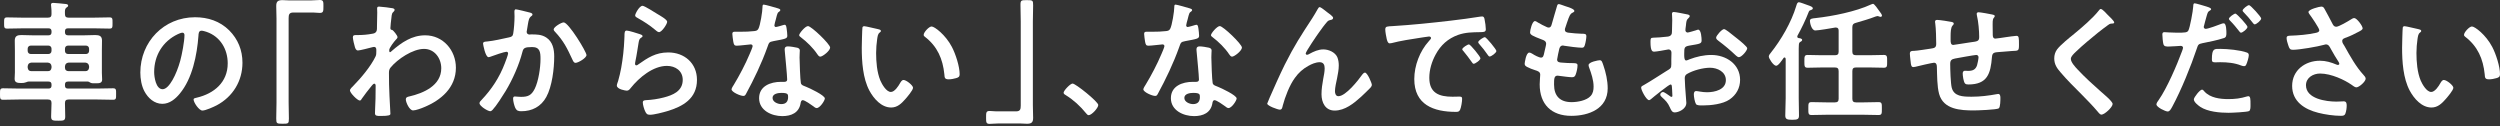 <svg version="1.1" id="layer1" xmlns="http://www.w3.org/2000/svg" xmlns:xlink="http://www.w3.org/1999/xlink" width="198px" height="10px" viewBox="0 0 198 10">
<rect x="0" y="0" width="198" height="10" fill="#333333" stroke="none"/>
<g>
	<path fill="#FFFFFF" d="M2.254,6.46c-0.063,0-0.125,0.031-0.177,0.052c-0.135,0.052-0.24,0.063-0.386,0.063
		c-0.302,0-0.532-0.032-0.532-0.324c0-0.135,0.021-0.355,0.021-0.522V4.028c0-0.271-0.01-0.543-0.01-0.814
		c0-0.365,0.209-0.438,0.522-0.438c0.292,0,0.595,0.021,0.887,0.021h1.263c0.167,0,0.24-0.084,0.24-0.251V2.494
		c0-0.177-0.073-0.25-0.24-0.25H1.805c-0.417,0-0.825,0.021-1.231,0.021c-0.25,0-0.25-0.094-0.25-0.438c0-0.355,0-0.449,0.25-0.449
		c0.407,0,0.814,0.021,1.231,0.021h1.983c0.209,0,0.292-0.084,0.292-0.282C4.091,0.898,4.07,0.689,4.05,0.48
		C4.039,0.449,4.039,0.407,4.039,0.375c0-0.115,0.073-0.146,0.178-0.146c0.135,0,0.772,0.063,0.939,0.083
		c0.083,0.01,0.24,0.01,0.24,0.136c0,0.073-0.052,0.094-0.136,0.156C5.135,0.699,5.135,0.824,5.145,1.127
		c0,0.198,0.094,0.271,0.293,0.271h1.993c0.407,0,0.825-0.021,1.231-0.021c0.251,0,0.251,0.084,0.251,0.438
		c0,0.366,0,0.449-0.251,0.449c-0.407,0-0.824-0.021-1.231-0.021H5.386c-0.167,0-0.24,0.073-0.24,0.24v0.063
		c0,0.167,0.073,0.251,0.24,0.251h1.284c0.292,0,0.584-0.021,0.876-0.021c0.313,0,0.532,0.073,0.532,0.428
		c0,0.282-0.01,0.553-0.01,0.825v1.732c0,0.177,0.021,0.397,0.021,0.543c0,0.271-0.219,0.292-0.438,0.292H7.494
		c-0.146,0-0.23,0.01-0.366-0.063C7.076,6.491,7.024,6.46,6.961,6.46H5.386c-0.167,0-0.24,0.073-0.24,0.24v0.073
		c0,0.167,0.073,0.24,0.24,0.24h2.327c0.418,0,0.825-0.021,1.232-0.021c0.261,0,0.25,0.115,0.25,0.449c0,0.355,0.01,0.46-0.25,0.46
		c-0.407,0-0.814-0.021-1.232-0.021H5.438c-0.209,0-0.293,0.084-0.293,0.282c0,0.355,0.021,0.71,0.021,1.064
		c0,0.324-0.115,0.334-0.543,0.334c-0.449,0-0.574-0.01-0.574-0.334c0-0.344,0.031-0.72,0.031-1.064
		c0-0.198-0.083-0.282-0.292-0.282H1.482c-0.418,0-0.825,0.021-1.232,0.021C0,7.901,0,7.796,0,7.441c0-0.344,0-0.449,0.25-0.449
		c0.407,0,0.814,0.021,1.232,0.021h2.359c0.167,0,0.24-0.073,0.24-0.24V6.7c0-0.167-0.073-0.24-0.24-0.24H2.254z M4.081,3.861
		c0-0.146-0.104-0.251-0.25-0.251H2.442c-0.146,0-0.251,0.104-0.251,0.251v0.167c0,0.146,0.104,0.25,0.251,0.25H3.83
		c0.146,0,0.25-0.104,0.25-0.25V3.861z M2.484,4.957C2.296,4.978,2.213,5.072,2.192,5.25v0.104c0.021,0.177,0.104,0.282,0.293,0.282
		h1.304c0.188,0,0.271-0.104,0.292-0.282V5.25C4.06,5.072,3.976,4.978,3.789,4.957H2.484z M6.805,4.279
		c0.146,0,0.251-0.104,0.251-0.25V3.861c0-0.146-0.104-0.251-0.251-0.251H5.396c-0.157,0-0.251,0.104-0.251,0.251v0.167
		c0,0.146,0.094,0.25,0.251,0.25H6.805z M5.145,5.354c0,0.177,0.104,0.282,0.293,0.282h1.325c0.178,0,0.271-0.104,0.293-0.282V5.25
		C7.034,5.072,6.941,4.978,6.763,4.957H5.438C5.25,4.978,5.166,5.072,5.145,5.25V5.354z"/>
	<path fill="#FFFFFF" d="M18.149,2.4c0.699,0.699,1.054,1.576,1.054,2.567c0,1.451-0.762,2.693-2.035,3.371
		c-0.24,0.126-0.887,0.418-1.137,0.418c-0.271,0-0.699-0.647-0.699-0.877c0-0.104,0.157-0.125,0.261-0.146
		c1.367-0.324,2.442-1.221,2.442-2.714c0-1.117-0.585-2.119-1.67-2.494c-0.094-0.032-0.303-0.094-0.397-0.094
		c-0.24,0-0.24,0.23-0.251,0.407c-0.115,1.524-0.48,3.381-1.482,4.582c-0.344,0.417-0.803,0.803-1.377,0.803
		c-0.637,0-1.138-0.459-1.42-0.991c-0.23-0.428-0.324-0.992-0.324-1.482c0-2.442,1.868-4.384,4.331-4.384
		C16.469,1.367,17.408,1.67,18.149,2.4z M14.089,2.703c-1.19,0.564-1.879,1.68-1.879,3.006c0,0.386,0.135,1.357,0.668,1.357
		c0.522,0,1.106-1.19,1.398-2.255c0.136-0.501,0.334-1.534,0.334-2.035c0-0.104-0.052-0.188-0.167-0.188
		C14.361,2.588,14.172,2.661,14.089,2.703z"/>
	<path fill="#FFFFFF" d="M24.654,0.031c0.24,0,0.47-0.031,0.679-0.031c0.292,0,0.282,0.156,0.282,0.501c0,0.386,0,0.522-0.293,0.522
		c-0.177,0-0.355-0.032-0.522-0.032h-1.565c-0.334,0-0.376,0.167-0.376,0.46v6.648c0,0.428,0.021,0.866,0.021,1.294
		c0,0.397-0.042,0.407-0.501,0.407c-0.47,0-0.501-0.021-0.501-0.418c0-0.428,0.021-0.856,0.021-1.284V1.492
		c0-0.344-0.021-0.678-0.021-1.023c0-0.365,0.146-0.459,0.501-0.459c0.156,0,0.323,0.021,0.49,0.021H24.654z"/>
	<path fill="#FFFFFF" d="M31.129,0.657c0.063,0.021,0.125,0.063,0.125,0.126c0,0.052-0.032,0.094-0.073,0.135
		c-0.125,0.125-0.146,0.115-0.188,0.553c-0.021,0.146-0.073,0.626-0.073,0.752c0,0.115,0.042,0.135,0.157,0.156
		c0.063,0.021,0.407,0.428,0.407,0.564c0,0.084-0.094,0.157-0.146,0.219c-0.126,0.136-0.512,0.627-0.512,0.804
		c0,0.104,0.011,0.167,0.063,0.167c0.042,0,0.104-0.063,0.136-0.094c0.772-0.668,1.586-1.242,2.651-1.242
		c1.419,0,2.431,1.19,2.431,2.567c0,1.576-1.179,2.578-2.536,3.131c-0.188,0.084-0.647,0.251-0.856,0.251
		c-0.292,0-0.574-0.647-0.574-0.866c0-0.177,0.125-0.209,0.271-0.24c1.137-0.261,2.536-0.866,2.536-2.233
		c0-0.783-0.522-1.534-1.367-1.534c-0.887,0-2.098,0.804-2.651,1.482c-0.104,0.125-0.125,0.261-0.125,0.417
		c0,0.616,0.01,1.231,0.042,1.837c0.01,0.293,0.073,1.284,0.073,1.398c0,0.115-0.094,0.178-0.783,0.178
		c-0.302,0-0.438-0.011-0.438-0.219c0-0.084,0.01-0.282,0.01-0.334c0.011-0.324,0.032-0.772,0.032-0.825
		c0.01-0.334,0.01-0.678,0.01-1.012c0-0.073-0.021-0.167-0.104-0.167c-0.083,0-0.157,0.115-0.209,0.167
		c-0.198,0.24-0.626,0.783-0.783,1.023c-0.031,0.063-0.083,0.146-0.156,0.146c-0.188,0-0.783-0.605-0.783-0.804
		c0-0.115,0.177-0.271,0.261-0.355c0.616-0.626,1.388-1.545,1.764-2.327c0.063-0.125,0.063-0.25,0.063-0.407V3.934
		c0-0.104-0.042-0.219-0.167-0.219c-0.063,0-0.125,0.021-0.177,0.032c-0.199,0.052-0.96,0.25-1.106,0.25
		c-0.146,0-0.199-0.135-0.24-0.25c-0.052-0.146-0.167-0.647-0.167-0.793c0-0.157,0.104-0.177,0.24-0.177h0.146
		c0.386,0,0.772-0.032,1.148-0.104c0.136-0.021,0.251-0.052,0.324-0.178c0.063-0.104,0.052-0.302,0.052-0.428
		c0-0.355,0.021-0.71,0.021-1.064c0-0.146-0.01-0.261-0.01-0.334c0-0.115,0.052-0.146,0.157-0.146
		C30.169,0.522,31.004,0.626,31.129,0.657z"/>
	<path fill="#FFFFFF" d="M41.91,0.981c0.083,0.021,0.261,0.052,0.261,0.167c0,0.063-0.042,0.094-0.084,0.125
		c-0.198,0.146-0.219,0.313-0.282,0.679c-0.021,0.125-0.042,0.271-0.073,0.449c-0.011,0.031-0.021,0.083-0.021,0.115
		c0,0.146,0.104,0.219,0.23,0.219c0.042,0,0.084-0.01,0.126-0.01c0.428,0,0.814,0,1.19,0.24c0.522,0.334,0.637,0.939,0.637,1.513
		c0,0.96-0.167,2.369-0.627,3.204c-0.417,0.762-1.127,1.127-1.972,1.127c-0.23,0-0.366-0.032-0.48-0.251
		c-0.083-0.177-0.177-0.542-0.177-0.741c0-0.104,0.032-0.177,0.135-0.177c0.104,0,0.282,0.031,0.491,0.031
		c0.564,0,0.825-0.125,1.086-0.636c0.302-0.605,0.459-1.691,0.459-2.359c0-0.522-0.032-0.95-0.658-0.95
		c-0.595,0-0.699,0.083-0.772,0.375c-0.271,1.054-0.772,2.171-1.326,3.1c-0.25,0.407-0.731,1.169-1.043,1.503
		c-0.052,0.052-0.115,0.104-0.188,0.104c-0.177,0-0.845-0.397-0.845-0.637c0-0.094,0.084-0.177,0.146-0.24
		c0.825-0.866,1.43-1.795,1.858-2.912c0.052-0.125,0.261-0.689,0.261-0.783c0-0.084-0.052-0.136-0.136-0.136
		c-0.146,0-1.012,0.293-1.19,0.366c-0.063,0.021-0.157,0.063-0.219,0.063c-0.261,0-0.438-1.023-0.438-1.075
		c0-0.157,0.177-0.157,0.313-0.167c0.543-0.052,1.2-0.209,1.732-0.324c0.209-0.042,0.313-0.094,0.344-0.313
		c0.063-0.365,0.104-0.97,0.104-1.346c0-0.115-0.01-0.23-0.01-0.355c0-0.084,0-0.209,0.115-0.209
		C40.961,0.741,41.754,0.939,41.91,0.981z M46.45,4.362c0,0.23-0.657,0.616-0.866,0.616c-0.136,0-0.188-0.135-0.24-0.24
		c-0.418-0.898-0.699-1.493-1.399-2.233c-0.041-0.042-0.094-0.104-0.094-0.178c0-0.188,0.605-0.553,0.793-0.553
		C45.031,1.774,46.45,4.101,46.45,4.362z"/>
	<path fill="#FFFFFF" d="M50.702,2.713c0.073,0.032,0.188,0.063,0.188,0.146c0,0.063-0.052,0.094-0.094,0.115
		c-0.167,0.104-0.177,0.199-0.219,0.407c-0.083,0.48-0.146,0.971-0.25,1.451c-0.01,0.063-0.032,0.157-0.032,0.219
		c0,0.063,0.032,0.126,0.104,0.126c0.052,0,0.094-0.032,0.136-0.063c0.772-0.543,1.398-0.961,2.39-0.961
		c1.284,0,2.275,0.856,2.275,2.171c0,1.482-1.106,2.108-2.369,2.484c-0.324,0.094-1.033,0.282-1.357,0.282
		c-0.23,0-0.293-0.094-0.386-0.292C51.014,8.642,50.91,8.297,50.91,8.12c0-0.167,0.126-0.178,0.261-0.188
		c0.449-0.021,0.95-0.094,1.388-0.209c0.741-0.188,1.513-0.511,1.513-1.398c0-0.72-0.584-1.106-1.252-1.106
		c-1.096,0-2.202,0.919-2.86,1.743c-0.083,0.104-0.167,0.219-0.313,0.219c-0.094,0-0.794-0.104-0.794-0.407
		c0-0.104,0.073-0.261,0.104-0.365c0.094-0.334,0.178-0.678,0.24-1.023c0.135-0.751,0.219-1.513,0.25-2.275
		c0-0.084,0.01-0.157,0.01-0.23c0-0.302,0.011-0.459,0.178-0.459C49.793,2.421,50.524,2.651,50.702,2.713z M50.889,0.459
		c0.157,0,1.002,0.543,1.19,0.658c0.157,0.094,0.762,0.428,0.762,0.605c0,0.188-0.428,0.824-0.647,0.824
		c-0.115,0-0.25-0.146-0.334-0.208c-0.397-0.334-0.866-0.637-1.315-0.887c-0.104-0.063-0.24-0.115-0.24-0.23
		C50.305,1.085,50.639,0.459,50.889,0.459z"/>
	<path fill="#FFFFFF" d="M61.635,0.668c0.052,0.021,0.167,0.052,0.167,0.125s-0.073,0.115-0.167,0.188
		c-0.084,0.073-0.157,0.438-0.188,0.553c-0.031,0.084-0.115,0.418-0.115,0.47c0,0.073,0.042,0.135,0.115,0.135
		c0.073,0,0.501-0.125,0.595-0.157c0.031-0.01,0.073-0.021,0.104-0.021c0.125,0,0.135,0.188,0.157,0.313
		c0.021,0.146,0.052,0.407,0.052,0.553c0,0.23-0.126,0.251-1.086,0.428c-0.376,0.063-0.365,0.136-0.491,0.48
		c-0.459,1.284-1.054,2.526-1.701,3.716c-0.063,0.104-0.094,0.146-0.209,0.146c-0.23,0-0.929-0.302-0.929-0.522
		c0-0.094,0.136-0.292,0.188-0.376c0.428-0.699,0.929-1.66,1.242-2.411c0.052-0.115,0.24-0.553,0.24-0.637
		c0-0.063-0.052-0.135-0.146-0.135c-0.084,0-0.887,0.104-1.128,0.104c-0.177,0-0.219-0.094-0.261-0.334
		c-0.021-0.126-0.073-0.501-0.073-0.605c0-0.136,0.073-0.167,0.188-0.167h0.48c0.355,0,0.72-0.01,1.075-0.052
		c0.135-0.021,0.23-0.032,0.313-0.167c0.157-0.261,0.334-1.42,0.334-1.754c0-0.073,0-0.177,0.094-0.177
		C60.602,0.365,61.468,0.616,61.635,0.668z M63.138,3.778c0.115,0.031,0.208,0.094,0.208,0.219c0,0.021-0.021,0.334-0.021,0.553
		c0,0.303,0.052,1.806,0.104,2.025c0.031,0.157,0.167,0.198,0.324,0.261c0.031,0.011,0.073,0.032,0.104,0.042
		c0.24,0.094,1.471,0.668,1.471,0.919c0,0.167-0.386,0.762-0.647,0.762c-0.104,0-0.198-0.094-0.271-0.146
		c-0.156-0.115-0.668-0.48-0.834-0.48c-0.115,0-0.157,0.146-0.167,0.24c-0.125,0.762-0.741,1.023-1.451,1.023
		c-0.845,0-1.837-0.449-1.837-1.42c0-0.96,0.908-1.294,1.733-1.294h0.271c0.126,0,0.219-0.052,0.219-0.177
		c0-0.334-0.156-1.847-0.188-2.255c0-0.052-0.01-0.094-0.01-0.146c0-0.167,0.094-0.23,0.25-0.23
		C62.595,3.674,62.95,3.736,63.138,3.778z M61.186,7.754c0,0.324,0.417,0.491,0.689,0.491c0.376,0,0.543-0.199,0.543-0.564
		c0-0.209-0.011-0.324-0.532-0.324C61.635,7.358,61.186,7.42,61.186,7.754z M65.747,3.767c0,0.251-0.595,0.72-0.783,0.72
		c-0.104,0-0.177-0.115-0.23-0.188C64.411,3.809,63.9,3.308,63.43,2.954c-0.042-0.032-0.136-0.094-0.136-0.167
		c0-0.146,0.48-0.72,0.699-0.72C64.255,2.066,65.747,3.496,65.747,3.767z"/>
	<path fill="#FFFFFF" d="M69.535,2.306c0.083,0.021,0.23,0.042,0.23,0.146c0,0.063-0.042,0.083-0.104,0.135
		c-0.146,0.115-0.157,0.324-0.188,0.501c-0.052,0.366-0.084,0.731-0.084,1.106c0,0.699,0.063,1.524,0.334,2.181
		c0.126,0.292,0.47,0.908,0.835,0.908c0.293,0,0.595-0.459,0.72-0.689c0.063-0.104,0.146-0.261,0.282-0.261
		c0.219,0,0.752,0.428,0.752,0.616c0,0.199-0.47,0.741-0.616,0.908c-0.303,0.344-0.627,0.658-1.117,0.658
		c-0.772,0-1.378-0.699-1.722-1.336c-0.522-0.981-0.605-2.296-0.605-3.402c0-0.167,0.031-1.493,0.052-1.587
		c0.01-0.083,0.073-0.115,0.146-0.115C68.585,2.077,69.358,2.275,69.535,2.306z M73.782,2.097c0.23,0,1.106,0.658,1.607,1.618
		c0.292,0.553,0.616,1.545,0.616,2.171c0,0.199-0.104,0.251-0.282,0.303c-0.167,0.052-0.407,0.094-0.584,0.094
		c-0.334,0-0.324-0.146-0.345-0.397c-0.125-1.221-0.553-2.212-1.544-2.974c-0.063-0.042-0.094-0.084-0.094-0.157
		C73.156,2.557,73.574,2.097,73.782,2.097z"/>
	<path fill="#FFFFFF" d="M79.058,9.779c-0.25,0-0.48,0.032-0.689,0.032c-0.271,0-0.271-0.146-0.271-0.48
		c0-0.397-0.01-0.542,0.282-0.542c0.177,0,0.355,0.031,0.532,0.031h1.555c0.334,0,0.376-0.167,0.376-0.459V1.711
		c0-0.438-0.021-0.876-0.021-1.315c0-0.376,0.052-0.386,0.501-0.386c0.48,0,0.501,0.021,0.501,0.417
		c0,0.428-0.021,0.856-0.021,1.284v6.607c0,0.344,0.021,0.678,0.021,1.023c0,0.366-0.146,0.46-0.491,0.46
		c-0.167,0-0.334-0.021-0.491-0.021H79.058z"/>
	<path fill="#FFFFFF" d="M84.948,6.617c0.24,0,2.035,1.44,2.035,1.701c0,0.23-0.522,0.804-0.762,0.804
		c-0.084,0-0.157-0.094-0.209-0.157c-0.449-0.553-0.981-1.044-1.587-1.42c-0.073-0.042-0.188-0.104-0.188-0.198
		C84.238,7.17,84.77,6.617,84.948,6.617z"/>
	<path fill="#FFFFFF" d="M94.249,0.668c0.052,0.021,0.167,0.052,0.167,0.125s-0.073,0.115-0.167,0.188
		c-0.084,0.073-0.157,0.438-0.188,0.553c-0.031,0.084-0.115,0.418-0.115,0.47c0,0.073,0.042,0.135,0.115,0.135
		c0.073,0,0.501-0.125,0.595-0.157c0.032-0.01,0.073-0.021,0.104-0.021c0.125,0,0.135,0.188,0.157,0.313
		c0.021,0.146,0.052,0.407,0.052,0.553c0,0.23-0.126,0.251-1.086,0.428c-0.376,0.063-0.366,0.136-0.491,0.48
		c-0.459,1.284-1.054,2.526-1.701,3.716c-0.063,0.104-0.094,0.146-0.209,0.146c-0.23,0-0.929-0.302-0.929-0.522
		c0-0.094,0.136-0.292,0.188-0.376c0.428-0.699,0.929-1.66,1.242-2.411c0.052-0.115,0.24-0.553,0.24-0.637
		c0-0.063-0.052-0.135-0.146-0.135c-0.084,0-0.887,0.104-1.128,0.104c-0.177,0-0.219-0.094-0.261-0.334
		c-0.021-0.126-0.073-0.501-0.073-0.605c0-0.136,0.073-0.167,0.188-0.167h0.48c0.355,0,0.72-0.01,1.075-0.052
		c0.135-0.021,0.23-0.032,0.313-0.167c0.157-0.261,0.334-1.42,0.334-1.754c0-0.073,0-0.177,0.094-0.177
		C93.216,0.365,94.082,0.616,94.249,0.668z M95.752,3.778c0.115,0.031,0.208,0.094,0.208,0.219c0,0.021-0.021,0.334-0.021,0.553
		c0,0.303,0.052,1.806,0.104,2.025c0.031,0.157,0.167,0.198,0.324,0.261c0.031,0.011,0.073,0.032,0.104,0.042
		c0.24,0.094,1.471,0.668,1.471,0.919c0,0.167-0.386,0.762-0.647,0.762c-0.104,0-0.198-0.094-0.271-0.146
		c-0.157-0.115-0.668-0.48-0.835-0.48c-0.115,0-0.156,0.146-0.166,0.24c-0.126,0.762-0.741,1.023-1.451,1.023
		c-0.845,0-1.837-0.449-1.837-1.42c0-0.96,0.908-1.294,1.733-1.294h0.271c0.126,0,0.219-0.052,0.219-0.177
		c0-0.334-0.156-1.847-0.188-2.255c0-0.052-0.01-0.094-0.01-0.146c0-0.167,0.094-0.23,0.25-0.23
		C95.209,3.674,95.564,3.736,95.752,3.778z M93.8,7.754c0,0.324,0.417,0.491,0.689,0.491c0.376,0,0.543-0.199,0.543-0.564
		c0-0.209-0.01-0.324-0.532-0.324C94.249,7.358,93.8,7.42,93.8,7.754z M98.361,3.767c0,0.251-0.595,0.72-0.783,0.72
		c-0.104,0-0.177-0.115-0.23-0.188c-0.323-0.491-0.835-0.992-1.304-1.346c-0.042-0.032-0.136-0.094-0.136-0.167
		c0-0.146,0.48-0.72,0.699-0.72C96.869,2.066,98.361,3.496,98.361,3.767z"/>
	<path fill="#FFFFFF" d="M101.751,5.124c0.772-1.534,1.263-2.275,2.182-3.684c0.156-0.251,0.292-0.47,0.428-0.72
		c0.032-0.052,0.084-0.157,0.157-0.157c0.094,0,0.48,0.313,0.585,0.397c0.104,0.073,0.48,0.334,0.48,0.449
		c0,0.115-0.094,0.157-0.188,0.167c-0.115,0.021-0.188,0.052-0.271,0.135c-0.209,0.23-0.48,0.605-0.658,0.856
		c-0.146,0.198-1.054,1.524-1.054,1.67c0,0.052,0.052,0.104,0.104,0.104c0.063,0,0.136-0.042,0.188-0.073
		c0.345-0.188,0.71-0.355,1.106-0.355c0.418,0,0.929,0.219,1.106,0.616c0.084,0.199,0.115,0.438,0.115,0.658
		c0,0.344-0.073,0.678-0.135,1.012c-0.063,0.282-0.167,0.751-0.167,1.023c0,0.178,0.063,0.397,0.271,0.397
		c0.584,0,1.576-1.263,1.899-1.722c0.052-0.063,0.125-0.146,0.209-0.146c0.188,0,0.542,0.825,0.542,0.97
		c0,0.084-0.063,0.167-0.115,0.23c-0.24,0.24-0.48,0.48-0.731,0.71c-0.574,0.522-1.284,1.096-2.098,1.096
		c-0.741,0-1.043-0.636-1.043-1.294c0-0.407,0.063-0.814,0.135-1.211c0.052-0.282,0.115-0.564,0.115-0.845
		c0-0.271-0.094-0.48-0.397-0.48c-0.302,0-0.647,0.146-0.897,0.292c-0.438,0.24-0.772,0.543-1.064,0.95
		c-0.418,0.564-0.783,1.514-0.96,2.192c-0.032,0.135-0.052,0.324-0.23,0.324c-0.166,0-1.002-0.303-1.002-0.48
		c0-0.01,0.178-0.438,0.188-0.459C100.938,6.867,101.324,5.99,101.751,5.124z"/>
	<path fill="#FFFFFF" d="M110.321,2.066c1.524-0.094,3.047-0.251,4.56-0.428c0.794-0.094,1.587-0.198,2.369-0.324
		c0.042-0.01,0.094-0.01,0.136-0.01c0.156,0,0.177,0.136,0.198,0.261c0.042,0.177,0.094,0.584,0.094,0.762
		c0,0.23-0.219,0.209-0.47,0.219c-0.605,0.011-1.137,0.011-1.732,0.219c-0.803,0.293-1.367,0.804-1.774,1.555
		c-0.302,0.553-0.501,1.2-0.501,1.837c0,1.211,0.772,1.503,1.837,1.503c0.177,0,0.407-0.01,0.522-0.01c0.157,0,0.24,0.01,0.24,0.177
		c0,0.209-0.073,0.668-0.157,0.856c-0.073,0.156-0.157,0.177-0.334,0.177c-1.774,0-3.298-0.564-3.298-2.599
		c0-1.064,0.438-2.213,1.148-2.995c0.115-0.125,0.177-0.198,0.177-0.25c0-0.094-0.084-0.125-0.157-0.125
		c-0.073,0-0.553,0.083-0.658,0.094c-0.699,0.104-1.638,0.251-2.306,0.428c-0.052,0.01-0.104,0.021-0.157,0.021
		c-0.146,0-0.199-0.23-0.23-0.344c-0.042-0.177-0.115-0.574-0.115-0.751C109.716,2.066,109.862,2.097,110.321,2.066z M117.251,4.613
		c0,0.157-0.417,0.438-0.532,0.438c-0.073,0-0.104-0.073-0.146-0.125c-0.209-0.302-0.438-0.595-0.668-0.877
		c-0.032-0.031-0.094-0.094-0.094-0.146c0-0.125,0.418-0.386,0.532-0.386C116.458,3.517,117.251,4.488,117.251,4.613z
		 M118.514,4.039c0,0.146-0.407,0.438-0.532,0.438c-0.073,0-0.115-0.083-0.157-0.135c-0.167-0.251-0.469-0.637-0.678-0.866
		c-0.031-0.031-0.073-0.094-0.073-0.135c0-0.126,0.407-0.397,0.532-0.397C117.71,2.943,118.514,3.914,118.514,4.039z"/>
	<path fill="#FFFFFF" d="M124.69,0.866c0,0.052-0.042,0.084-0.094,0.115c-0.146,0.073-0.219,0.084-0.365,0.46
		c-0.094,0.25-0.177,0.511-0.261,0.762c-0.021,0.052-0.031,0.094-0.031,0.146c0,0.177,0.135,0.219,0.282,0.24
		c0.355,0.042,0.709,0.073,1.064,0.084c0.198,0,0.355-0.011,0.355,0.198c0,0.157-0.063,0.522-0.115,0.678
		c-0.042,0.146-0.083,0.23-0.23,0.23c-0.302,0-1.117-0.104-1.419-0.157c-0.032-0.011-0.063-0.021-0.094-0.021
		c-0.167,0-0.24,0.115-0.282,0.251c-0.032,0.125-0.177,0.783-0.177,0.866c0,0.219,0.219,0.23,0.365,0.24
		c0.313,0.031,0.626,0.041,0.939,0.041c0.282,0,0.313,0.073,0.313,0.178c0,0.208-0.063,0.501-0.136,0.699
		c-0.052,0.157-0.115,0.24-0.292,0.24c-0.24,0-0.731-0.073-0.981-0.104c-0.041-0.011-0.135-0.021-0.167-0.021
		c-0.282,0-0.282,0.261-0.282,0.71c0,0.908,0.48,1.388,1.388,1.388c0.47,0,1.19-0.125,1.513-0.491
		c0.188-0.209,0.23-0.469,0.23-0.741c0-0.511-0.178-1.033-0.355-1.513c-0.021-0.052-0.042-0.126-0.042-0.188
		c0-0.25,0.772-0.386,0.887-0.386c0.167,0,0.199,0.167,0.282,0.397c0.199,0.564,0.345,1.221,0.345,1.827
		c0,1.618-1.493,2.181-2.881,2.181c-1.576,0-2.505-0.908-2.505-2.494c0-0.261,0.042-0.658,0.042-0.762
		c0-0.23-0.178-0.292-0.418-0.366c-0.209-0.063-0.417-0.146-0.616-0.25c-0.115-0.063-0.198-0.115-0.198-0.251
		c0-0.063,0.104-0.887,0.365-0.887c0.094,0,0.188,0.063,0.261,0.104c0.135,0.094,0.511,0.293,0.668,0.293
		c0.177,0,0.208-0.146,0.271-0.449c0.021-0.115,0.063-0.251,0.094-0.407c0.011-0.073,0.042-0.167,0.042-0.23
		c0-0.23-0.188-0.292-0.334-0.344c-0.731-0.282-0.939-0.376-0.939-0.564c0-0.177,0.167-0.898,0.386-0.898
		c0.073,0,0.177,0.073,0.24,0.115c0.303,0.177,0.397,0.219,0.71,0.365c0.052,0.021,0.084,0.032,0.136,0.032
		c0.167,0,0.208-0.136,0.24-0.251c0.094-0.355,0.324-1.096,0.407-1.398c0.032-0.115,0.052-0.209,0.157-0.209
		c0.073,0,0.334,0.104,0.522,0.167C124.158,0.553,124.69,0.699,124.69,0.866z"/>
	<path fill="#FFFFFF" d="M132.306,6.69c-0.125,0-1.367,1.002-1.545,1.159c-0.042,0.031-0.104,0.083-0.157,0.083
		c-0.208,0-0.626-0.783-0.626-0.992c0-0.115,0.115-0.146,0.24-0.219c0.585-0.334,1.138-0.709,1.712-1.064
		c0.397-0.24,0.438-0.25,0.438-0.574V4.728c0-0.157,0.01-0.313,0.01-0.47V4.154c0-0.135-0.094-0.24-0.23-0.24
		c-0.021,0-0.042,0.01-0.063,0.01c-0.199,0.042-0.908,0.167-1.064,0.167c-0.136,0-0.303-0.01-0.303-0.772
		c0-0.282,0.021-0.324,0.219-0.334c0.324-0.01,0.689-0.031,1.013-0.073c0.135-0.01,0.292-0.021,0.386-0.125
		c0.084-0.094,0.084-0.199,0.084-0.313c0.01-0.292,0.021-0.584,0.021-0.877c0-0.208-0.021-0.449-0.021-0.49
		c0-0.084,0.031-0.157,0.135-0.157c0.157,0,0.856,0.146,1.065,0.188c0.063,0.01,0.208,0.042,0.208,0.135
		c0,0.063-0.063,0.126-0.104,0.167c-0.156,0.125-0.167,0.25-0.198,0.574c-0.01,0.063-0.021,0.146-0.032,0.24
		c0,0.042-0.01,0.104-0.01,0.146c0,0.094,0.084,0.177,0.177,0.177c0.073,0,0.553-0.146,0.658-0.177
		c0.052-0.021,0.125-0.052,0.177-0.052c0.24,0,0.271,0.678,0.271,0.856c0,0.271-0.177,0.271-0.97,0.407
		c-0.386,0.073-0.407,0.146-0.407,0.627v0.146c0,0.178,0.021,0.407,0.157,0.407c0.052,0,0.199-0.063,0.261-0.094
		c0.553-0.209,1.127-0.344,1.732-0.344c1.159,0,2.275,0.72,2.275,1.972c0,0.647-0.303,1.19-0.835,1.555
		c-0.532,0.366-1.472,0.47-2.098,0.47h-0.125c-0.167,0-0.386-0.011-0.438-0.115c-0.094-0.146-0.167-0.574-0.167-0.752
		c0-0.135,0.032-0.271,0.188-0.271c0.126,0,0.47,0.094,0.856,0.094c0.605,0,1.493-0.199,1.493-0.96c0-0.658-0.668-0.981-1.253-0.981
		c-0.564,0-1.346,0.209-1.837,0.501c-0.115,0.073-0.167,0.177-0.167,0.324c0,0.125,0.021,0.543,0.032,0.689
		c0.021,0.219,0.094,1.159,0.094,1.263c0,0.511-0.636,0.762-0.918,0.762c-0.23,0-0.303-0.219-0.386-0.397
		c-0.167-0.375-0.334-0.542-0.636-0.814c-0.052-0.052-0.126-0.115-0.126-0.199c0-0.115,0.126-0.209,0.23-0.209
		c0.073,0,0.438,0.251,0.533,0.324c0.032,0.032,0.083,0.063,0.125,0.063c0.063,0,0.073-0.041,0.073-0.083
		c0-0.01-0.021-0.438-0.021-0.459c0-0.052-0.01-0.104-0.01-0.146C132.41,6.794,132.41,6.69,132.306,6.69z M137.577,3.047
		c0.282,0.219,0.803,0.658,0.803,0.772c0,0.199-0.449,0.71-0.658,0.71c-0.083,0-0.167-0.073-0.23-0.125
		c-0.438-0.418-0.898-0.804-1.388-1.169c-0.073-0.052-0.188-0.136-0.188-0.251c0-0.157,0.459-0.678,0.626-0.678
		c0.125,0,0.553,0.355,0.783,0.543C137.41,2.912,137.493,2.985,137.577,3.047z"/>
	<path fill="#FFFFFF" d="M142.73,3.162c0,0.084-0.094,0.126-0.146,0.157c-0.135,0.084-0.125,0.146-0.125,1.033v3.413
		c0,0.459,0.021,0.919,0.021,1.378c0,0.292-0.104,0.344-0.543,0.344c-0.428,0-0.543-0.063-0.543-0.344
		c0-0.459,0.032-0.919,0.032-1.378v-3.11c-0.011-0.042-0.032-0.104-0.084-0.104c-0.042,0-0.063,0.021-0.083,0.042
		c-0.104,0.146-0.407,0.616-0.585,0.616c-0.219,0-0.584-0.574-0.584-0.731c0-0.104,0.083-0.209,0.146-0.282
		c0.835-1.044,1.639-2.432,2.025-3.716c0.052-0.167,0.083-0.302,0.219-0.302c0.094,0,0.542,0.177,0.668,0.219
		c0.23,0.083,0.428,0.135,0.428,0.271c0,0.073-0.104,0.115-0.167,0.135c-0.104,0.032-0.125,0.052-0.177,0.188
		c-0.209,0.553-0.584,1.326-0.877,1.848c-0.01,0.021-0.01,0.041-0.01,0.063c0,0.094,0.094,0.115,0.115,0.115
		C142.542,3.026,142.73,3.047,142.73,3.162z M146.706,4.091c0,0.199,0.083,0.282,0.292,0.282h1.085c0.376,0,0.741-0.021,1.117-0.021
		c0.271,0,0.261,0.135,0.261,0.511c0,0.366,0.01,0.501-0.261,0.501c-0.375,0-0.741-0.021-1.117-0.021h-1.085
		c-0.209,0-0.292,0.083-0.292,0.292v2.181c0,0.209,0.083,0.292,0.292,0.292h0.605c0.397,0,0.793-0.021,1.179-0.021
		c0.271,0,0.261,0.125,0.261,0.511s0.01,0.511-0.261,0.511c-0.397,0-0.783-0.021-1.179-0.021h-2.943
		c-0.397,0-0.794,0.021-1.19,0.021c-0.261,0-0.25-0.135-0.25-0.511c0-0.386-0.01-0.511,0.261-0.511c0.397,0,0.783,0.021,1.179,0.021
		h0.668c0.208,0,0.292-0.083,0.292-0.292V5.636c0-0.209-0.084-0.292-0.292-0.292h-1.054c-0.365,0-0.741,0.021-1.106,0.021
		c-0.261,0-0.261-0.125-0.261-0.501c0-0.386,0-0.511,0.261-0.511c0.365,0,0.741,0.021,1.106,0.021h1.054
		c0.208,0,0.292-0.083,0.292-0.282v-1.67c0-0.135-0.052-0.24-0.209-0.24h-0.063c-0.292,0.052-1.326,0.23-1.576,0.23
		c-0.313,0-0.428-0.636-0.428-0.752c0-0.198,0.199-0.198,0.47-0.23c1.325-0.146,3.162-0.511,4.373-1.075
		c0.042-0.01,0.104-0.052,0.157-0.052c0.104,0,0.376,0.397,0.522,0.605c0.063,0.083,0.188,0.24,0.188,0.334
		c0,0.052-0.063,0.094-0.115,0.094c-0.032,0-0.084-0.021-0.115-0.032c-0.042-0.01-0.084-0.032-0.126-0.032
		c-0.041,0-0.125,0.032-0.167,0.042c-0.511,0.199-1.033,0.344-1.565,0.501c-0.198,0.052-0.261,0.146-0.261,0.355V4.091z"/>
	<path fill="#FFFFFF" d="M154.603,1.743c0.063,0.021,0.135,0.052,0.135,0.125c0,0.063-0.063,0.125-0.104,0.167
		c-0.135,0.157-0.146,0.543-0.146,0.845v0.282c0,0.157,0,0.397,0.208,0.397c0.094,0,1.117-0.178,1.305-0.199
		c0.574-0.084,0.751-0.063,0.751-0.428c0-0.49-0.063-1.221-0.177-1.691c-0.01-0.042-0.021-0.094-0.021-0.135
		c0-0.094,0.063-0.136,0.146-0.136c0.136,0,0.908,0.136,1.075,0.177c0.073,0.021,0.209,0.032,0.209,0.125
		c0,0.063-0.063,0.126-0.094,0.167c-0.084,0.115-0.073,0.386-0.073,0.522c0,0.271,0.01,0.532,0.01,0.803
		c0,0.136,0.031,0.293,0.208,0.293c0.084,0,0.699-0.094,0.835-0.115c0.166-0.021,0.699-0.104,0.834-0.104
		c0.199,0,0.199,0.156,0.199,0.709c0,0.491-0.042,0.47-0.543,0.491c-0.188,0.01-0.438,0.032-0.783,0.063
		c-0.584,0.052-0.783,0-0.814,0.418c-0.104,1.304-0.355,2.171-1.868,2.171c-0.104,0-0.199-0.01-0.271-0.084
		c-0.115-0.146-0.177-0.605-0.177-0.793c0-0.104,0.052-0.209,0.167-0.209c0.083,0,0.177,0.01,0.261,0.01
		c0.355,0,0.595-0.094,0.709-0.449c0.042-0.135,0.115-0.511,0.115-0.636c0-0.104-0.083-0.177-0.177-0.177
		c-0.125,0-1.471,0.24-1.68,0.282c-0.271,0.052-0.386,0.135-0.386,0.428c0,0.397,0.032,1.565,0.125,1.899
		c0.188,0.668,0.846,0.699,1.576,0.699c0.678,0,1.346-0.083,2.014-0.208c0.032-0.011,0.063-0.011,0.094-0.011
		c0.146,0,0.167,0.188,0.167,0.303c0,0.167,0,0.731-0.126,0.835c-0.156,0.115-1.711,0.167-1.983,0.167
		c-1.054,0-2.4-0.073-2.745-1.305c-0.167-0.605-0.156-1.482-0.177-2.129c0-0.157-0.031-0.344-0.23-0.344
		c-0.115,0-1.294,0.271-1.482,0.324c-0.041,0.01-0.104,0.021-0.156,0.021c-0.157,0-0.188-0.167-0.209-0.417
		c-0.01-0.052-0.01-0.115-0.021-0.178c-0.011-0.115-0.042-0.344-0.042-0.459c0-0.23,0.146-0.23,0.324-0.23
		c0.282-0.01,1.012-0.135,1.325-0.177c0.251-0.042,0.438-0.052,0.438-0.366c0-0.386-0.021-1.231-0.073-1.607
		c-0.01-0.041-0.021-0.104-0.021-0.146c0-0.115,0.063-0.157,0.167-0.157C153.601,1.576,154.425,1.701,154.603,1.743z"/>
	<path fill="#FFFFFF" d="M167.445,1.774c0,0.104-0.146,0.094-0.219,0.094c-0.115,0.01-0.198,0.052-0.282,0.125
		c-0.261,0.188-0.522,0.386-0.783,0.595c-0.584,0.48-1.179,0.96-1.722,1.482c-0.198,0.188-0.428,0.397-0.428,0.595
		c0,0.261,0.344,0.637,0.522,0.825c0.595,0.637,1.242,1.221,1.889,1.795c0.177,0.157,0.898,0.741,0.898,0.95
		c0,0.25-0.636,0.845-0.887,0.845c-0.115,0-0.261-0.188-0.324-0.271c-0.397-0.47-0.835-0.908-1.263-1.346
		c-0.564-0.564-1.138-1.128-1.649-1.732c-0.292-0.334-0.501-0.637-0.501-1.106c0-0.261,0.073-0.511,0.23-0.72
		c0.261-0.344,0.981-0.929,1.346-1.221c0.616-0.511,1.462-1.221,1.952-1.847c0.042-0.052,0.094-0.126,0.157-0.126
		c0.136,0,0.438,0.355,0.553,0.47C167.028,1.273,167.445,1.659,167.445,1.774z"/>
	<path fill="#FFFFFF" d="M174.734,0.511c0.094,0.031,0.386,0.104,0.386,0.219c0,0.052-0.063,0.083-0.094,0.104
		c-0.157,0.094-0.167,0.135-0.24,0.365c-0.031,0.115-0.25,0.877-0.25,0.929c0,0.094,0.073,0.157,0.157,0.157
		c0.188,0,1.002-0.303,1.21-0.386c0.073-0.032,0.146-0.052,0.219-0.052c0.209,0,0.209,0.636,0.209,0.793
		c0,0.177-0.021,0.324-0.199,0.376c-0.511,0.167-1.179,0.302-1.711,0.407c-0.303,0.063-0.334,0.115-0.428,0.407
		c-0.47,1.409-1.242,3.309-1.941,4.603c-0.135,0.251-0.219,0.397-0.376,0.397c-0.167,0-0.887-0.334-0.887-0.564
		c0-0.104,0.115-0.261,0.178-0.344c0.657-0.939,1.44-2.756,1.847-3.861c0.021-0.063,0.083-0.219,0.083-0.271
		c0-0.104-0.083-0.157-0.188-0.157c-0.146,0-0.605,0.052-0.929,0.052c-0.209,0-0.376,0.01-0.438-0.188
		c-0.041-0.135-0.083-0.605-0.083-0.762c0-0.115,0.031-0.188,0.157-0.188c0.094,0,0.532,0.042,0.981,0.042
		c0.668,0,0.825-0.01,0.919-0.167c0.125-0.209,0.376-1.597,0.386-1.899c0.01-0.157,0.01-0.261,0.115-0.261
		C173.909,0.261,174.598,0.469,174.734,0.511z M174.588,7.243c0.459,0.511,1.252,0.605,1.889,0.605c0.542,0,0.97-0.052,1.482-0.209
		c0.032-0.01,0.073-0.021,0.104-0.021c0.177,0,0.177,0.24,0.177,0.658c0,0.209,0.01,0.449-0.115,0.522
		c-0.188,0.083-1.367,0.135-1.628,0.135c-0.689,0-1.649-0.083-2.233-0.469c-0.167-0.115-0.511-0.376-0.511-0.595
		c0-0.157,0.48-0.772,0.647-0.772C174.473,7.097,174.546,7.191,174.588,7.243z M175.861,3.872c0.553,0,1.576,0.094,2.098,0.292
		c0.094,0.032,0.146,0.094,0.146,0.209c0,0.157-0.125,0.585-0.199,0.731c-0.042,0.094-0.083,0.136-0.188,0.136
		c-0.073,0-0.146-0.032-0.219-0.052c-0.522-0.209-1.096-0.261-1.66-0.261c-0.135,0-0.261,0.01-0.397,0.01
		c-0.209,0-0.261-0.052-0.261-0.23C175.183,3.809,175.371,3.872,175.861,3.872z M178.001,2.129c0,0.157-0.386,0.459-0.511,0.459
		c-0.063,0-0.104-0.063-0.146-0.115c-0.23-0.292-0.459-0.574-0.72-0.835c-0.031-0.032-0.094-0.094-0.094-0.146
		c0-0.135,0.418-0.417,0.512-0.417C177.155,1.075,178.001,2.004,178.001,2.129z M179.086,1.461c0,0.157-0.386,0.469-0.511,0.469
		c-0.063,0-0.115-0.073-0.157-0.125c-0.219-0.292-0.459-0.564-0.72-0.835c-0.032-0.032-0.084-0.083-0.084-0.135
		c0-0.126,0.386-0.428,0.511-0.428C178.241,0.407,179.086,1.336,179.086,1.461z"/>
	<path fill="#FFFFFF" d="M184.105,0.709c0.23,0.397,0.428,0.804,0.647,1.211c0.063,0.115,0.135,0.199,0.282,0.199
		c0.199,0,0.939-0.438,1.137-0.564c0.073-0.052,0.199-0.126,0.282-0.126c0.209,0,0.668,0.627,0.668,0.814
		c0,0.115-0.177,0.199-0.313,0.271c-0.366,0.188-0.574,0.302-0.96,0.449c-0.136,0.052-0.345,0.094-0.345,0.282
		c0,0.157,0.104,0.271,0.178,0.397c0.449,0.804,0.908,1.638,1.513,2.296c0.073,0.073,0.167,0.188,0.167,0.293
		c0,0.23-0.522,0.689-0.741,0.689c-0.115,0-0.271-0.135-0.397-0.219c-0.511-0.355-1.576-0.877-2.473-0.877
		c-0.543,0-1.117,0.324-1.117,0.929c0,1.075,1.597,1.294,2.4,1.294c0.24,0,0.449-0.021,0.585-0.021c0.208,0,0.24,0.146,0.24,0.334
		c0,0.198-0.032,0.438-0.104,0.636c-0.052,0.136-0.135,0.177-0.355,0.177c-0.543,0-1.273-0.104-1.796-0.24
		c-1.085-0.271-2.066-0.898-2.066-2.129c0-1.242,1.033-1.994,2.202-1.994c0.469,0,0.877,0.125,1.304,0.303
		c0.032,0.01,0.073,0.031,0.115,0.031c0.052,0,0.115-0.031,0.115-0.094c0-0.052-0.041-0.115-0.063-0.156
		c-0.23-0.355-0.397-0.637-0.605-1.013c-0.094-0.167-0.167-0.365-0.397-0.365c-0.052,0-0.083,0.021-0.135,0.031
		c-0.511,0.146-1.962,0.397-2.474,0.397c-0.23,0-0.282-0.083-0.375-0.375c-0.052-0.167-0.126-0.376-0.126-0.553
		c0-0.167,0.115-0.177,0.251-0.188c0.668-0.021,1.44-0.083,2.087-0.23c0.115-0.031,0.251-0.063,0.251-0.208
		c0-0.157-0.647-1.096-0.783-1.273c-0.032-0.052-0.073-0.104-0.073-0.167c0-0.209,0.866-0.428,1.013-0.428
		C183.991,0.522,184.043,0.595,184.105,0.709z"/>
	<path fill="#FFFFFF" d="M191.529,2.306c0.083,0.021,0.23,0.042,0.23,0.146c0,0.063-0.042,0.083-0.104,0.135
		c-0.146,0.115-0.157,0.324-0.188,0.501c-0.052,0.366-0.084,0.731-0.084,1.106c0,0.699,0.063,1.524,0.334,2.181
		c0.126,0.292,0.47,0.908,0.835,0.908c0.293,0,0.595-0.459,0.72-0.689c0.063-0.104,0.146-0.261,0.282-0.261
		c0.219,0,0.752,0.428,0.752,0.616c0,0.199-0.47,0.741-0.616,0.908c-0.303,0.344-0.627,0.658-1.117,0.658
		c-0.772,0-1.378-0.699-1.722-1.336c-0.522-0.981-0.605-2.296-0.605-3.402c0-0.167,0.031-1.493,0.052-1.587
		c0.01-0.083,0.073-0.115,0.146-0.115C190.58,2.077,191.352,2.275,191.529,2.306z M195.777,2.097c0.23,0,1.106,0.658,1.607,1.618
		C197.676,4.268,198,5.26,198,5.886c0,0.199-0.104,0.251-0.282,0.303c-0.167,0.052-0.407,0.094-0.584,0.094
		c-0.334,0-0.324-0.146-0.345-0.397c-0.125-1.221-0.553-2.212-1.544-2.974c-0.063-0.042-0.094-0.084-0.094-0.157
		C195.151,2.557,195.569,2.097,195.777,2.097z"/>
</g>
</svg>
